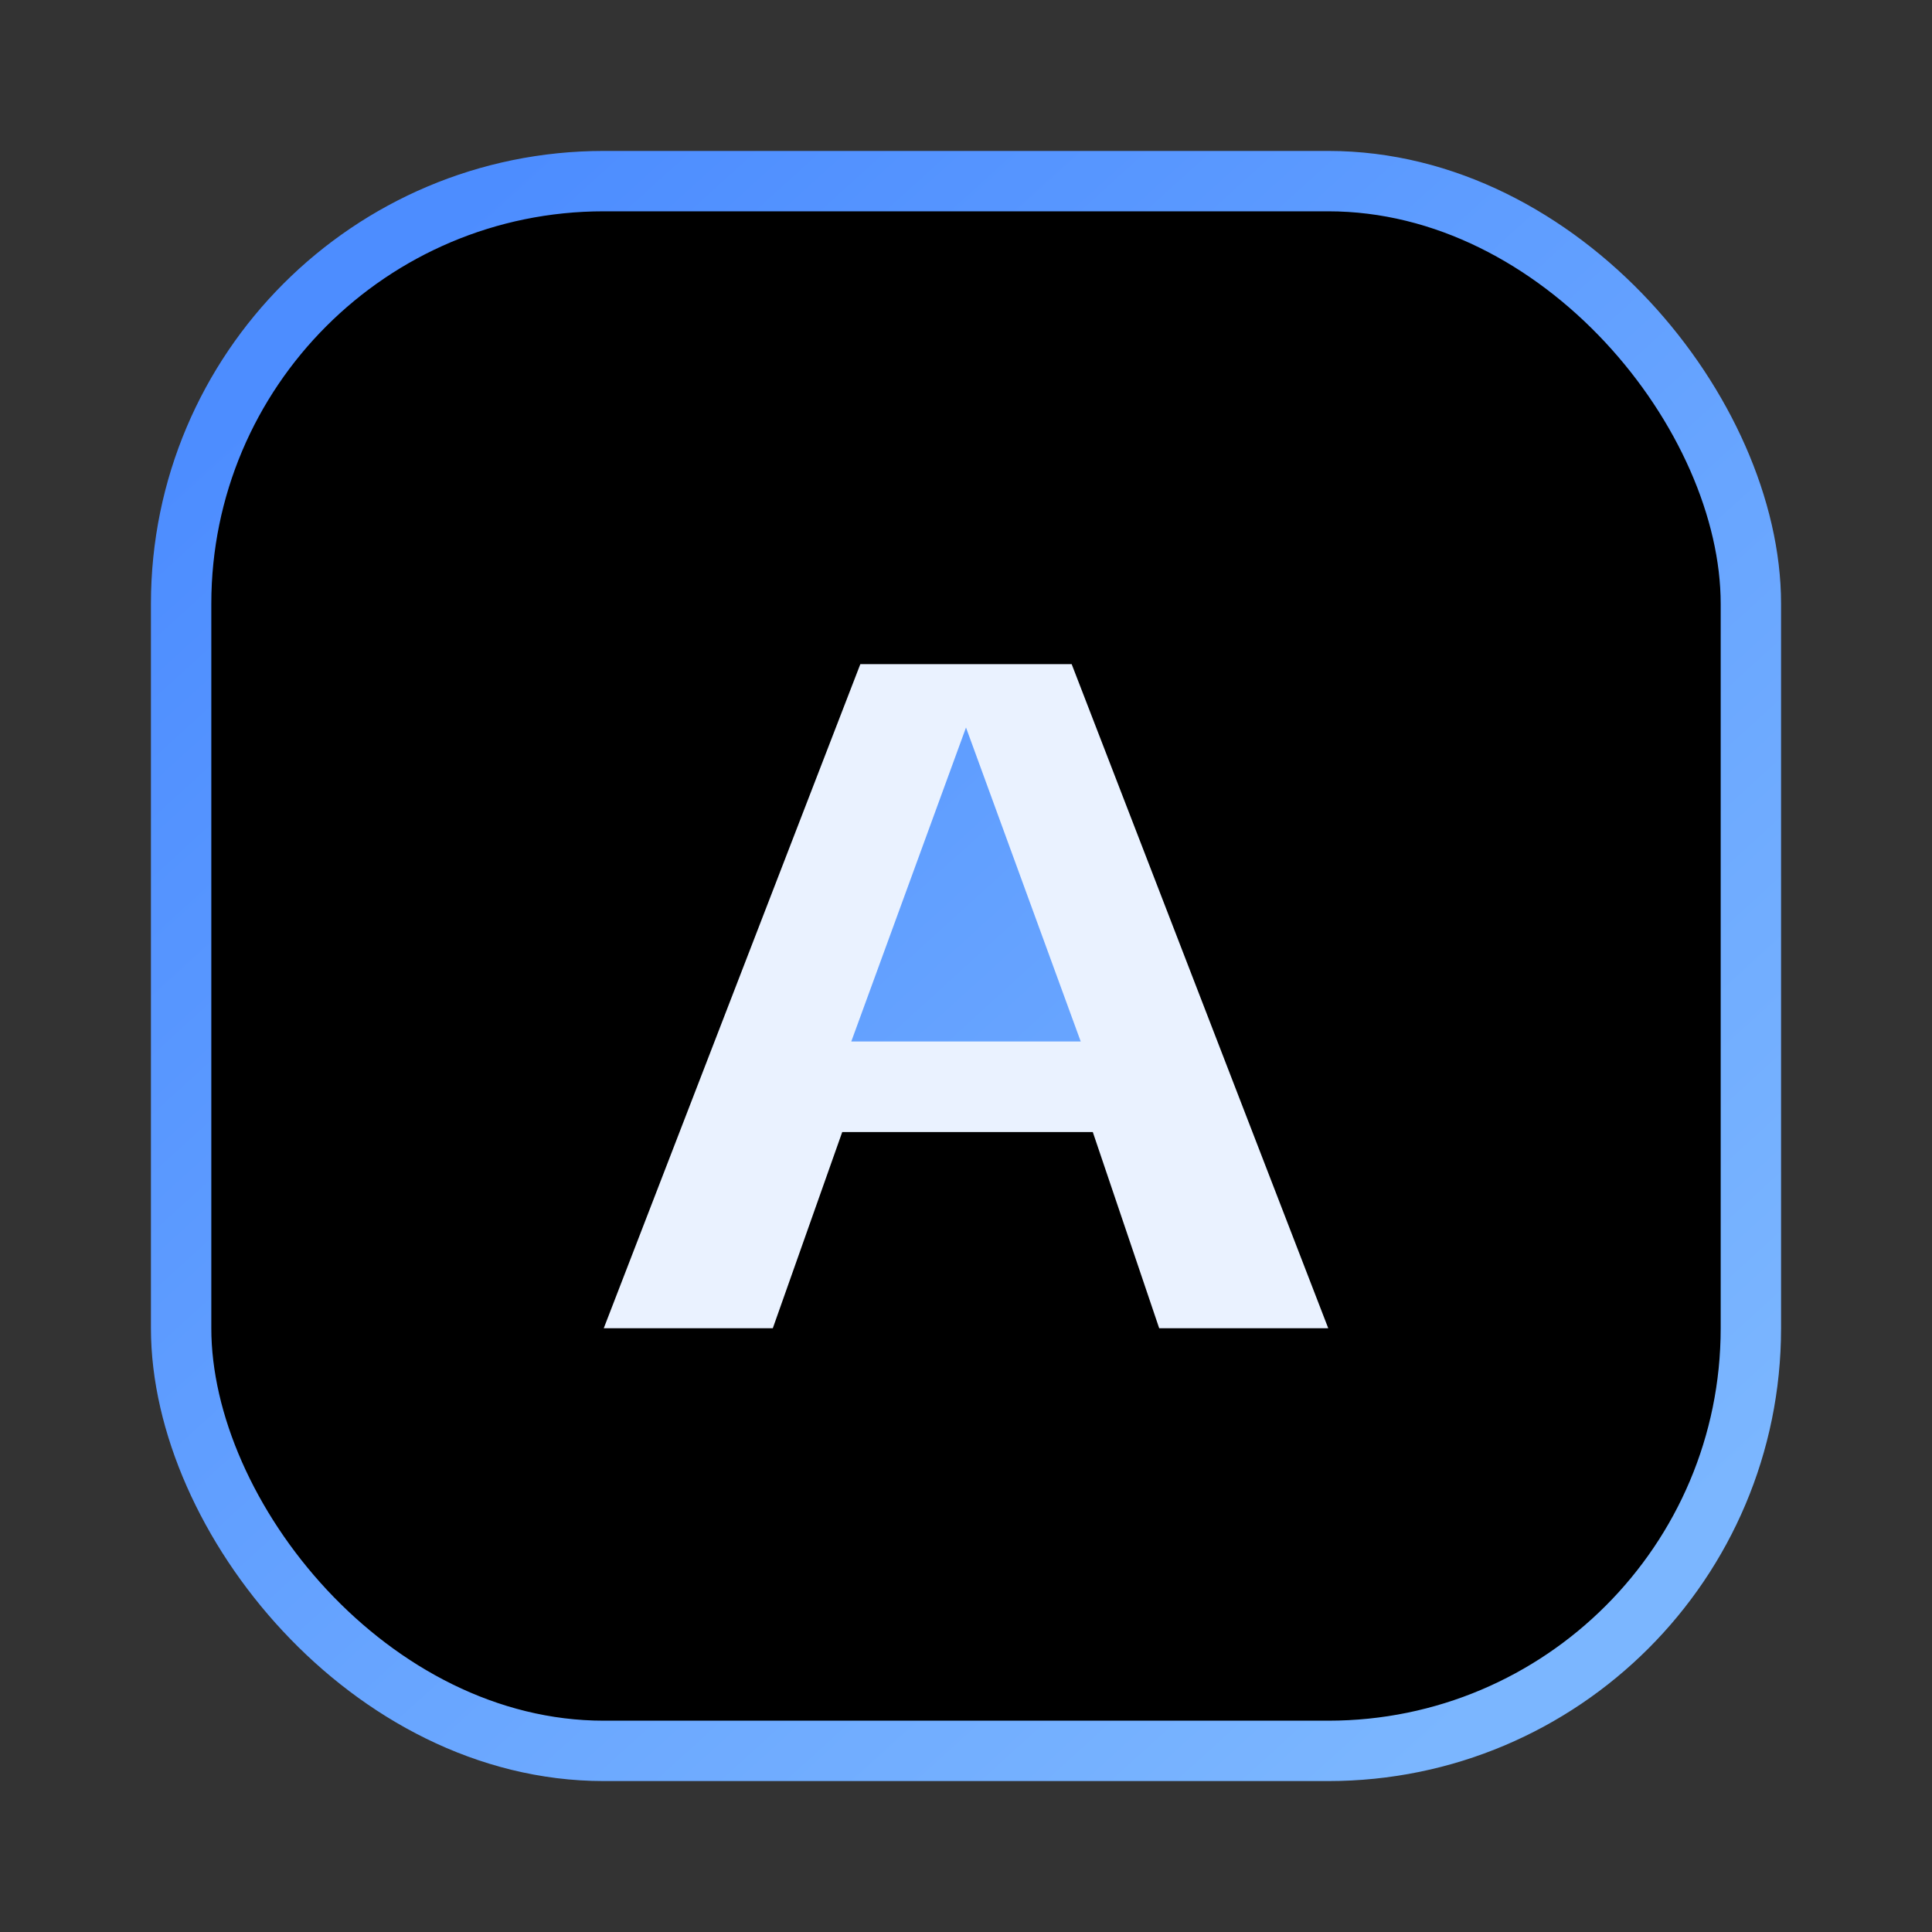 <svg xmlns="http://www.w3.org/2000/svg" viewBox="0 0 64 64" width="64" height="64">
  <rect x="0" y="0" width="64" height="64" fill="#333333" stroke="none"/>
  <defs>
    <linearGradient id="g" x1="12" y1="10" x2="52" y2="54" gradientUnits="userSpaceOnUse">
      <stop offset="0" stop-color="#4D8DFF"/>
      <stop offset="1" stop-color="#7BB6FF"/>
    </linearGradient>
  </defs>
  <rect x="6" y="6" width="52" height="52" rx="14" fill="#0B1220"/>
  <rect x="6" y="6" width="52" height="52" rx="14" stroke="url(#g)" stroke-width="2"/>
  <path d="M20 44L28.5 22h7L44 44h-5.6l-2.2-6.5h-8.3L25.6 44H20Z" fill="#EAF2FF"/>
  <path d="M28.2 34.5h7.6L32 24.1l-3.8 10.4Z" fill="url(#g)"/>
</svg>
